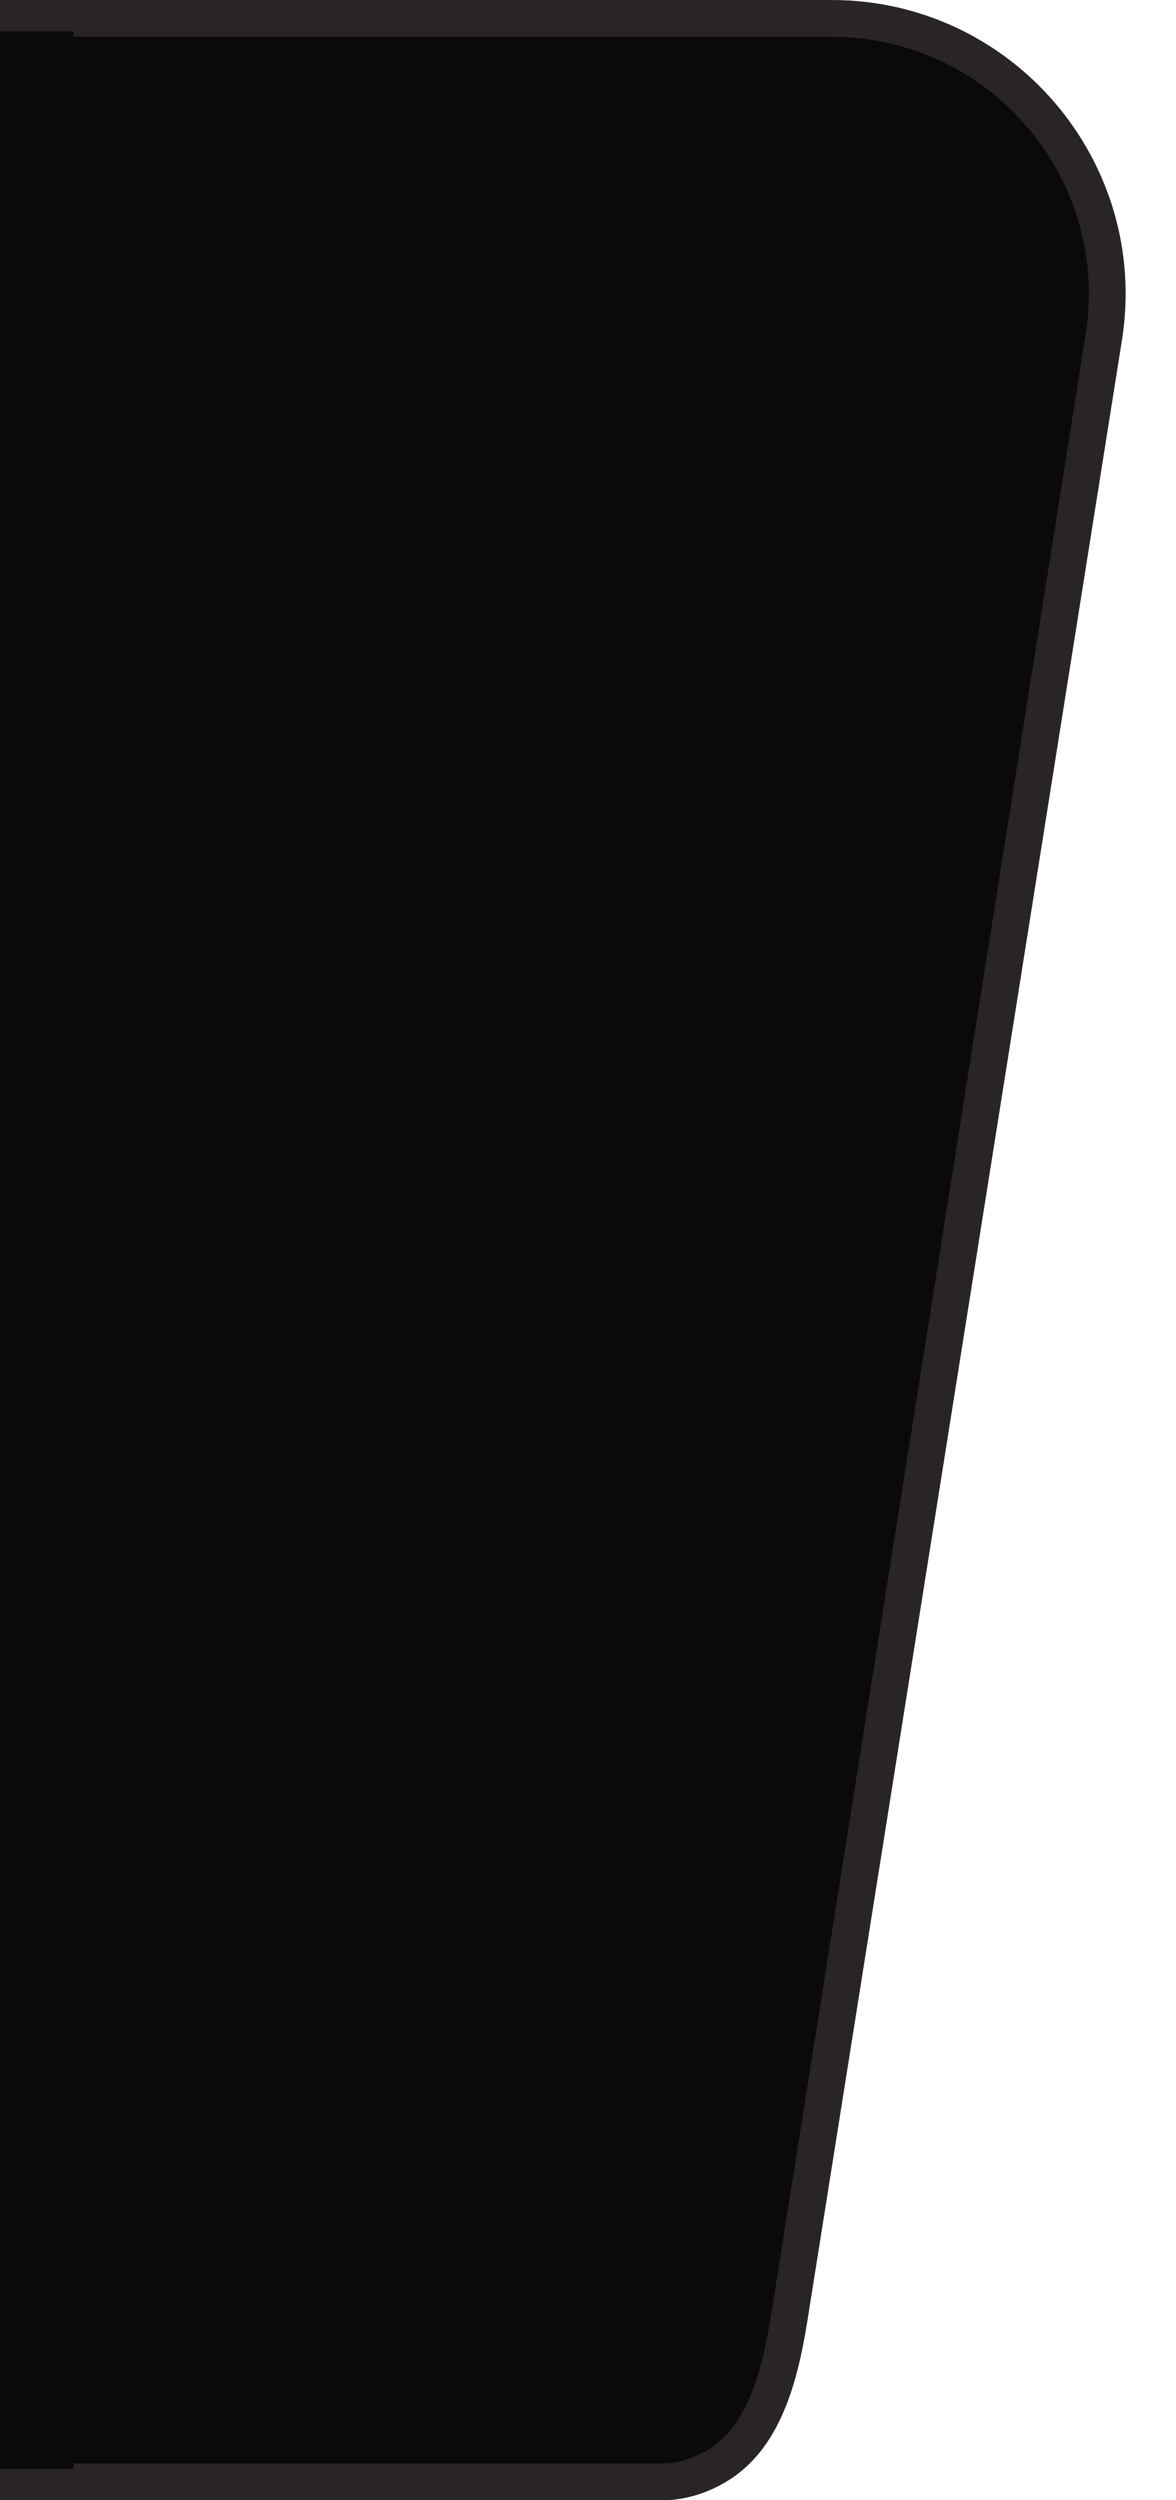 <svg width="32" height="68" viewBox="0 0 32 68" fill="none" xmlns="http://www.w3.org/2000/svg">
  <path
    d="M0.5 67.5L18.017 67.5C18.51 67.5 19.006 67.36 19.489 67.077C20.738 66.345 21.203 64.758 21.474 63.056L30.035 9.177C30.759 4.623 27.24 0.5 22.628 0.5L0.5 0.5V67.5Z"
    fill="#0C0A09" stroke="#292524"/>
  <path d="M1 67.15L1 0.85" stroke="#0C0A09" stroke-width="2"/>
</svg>
